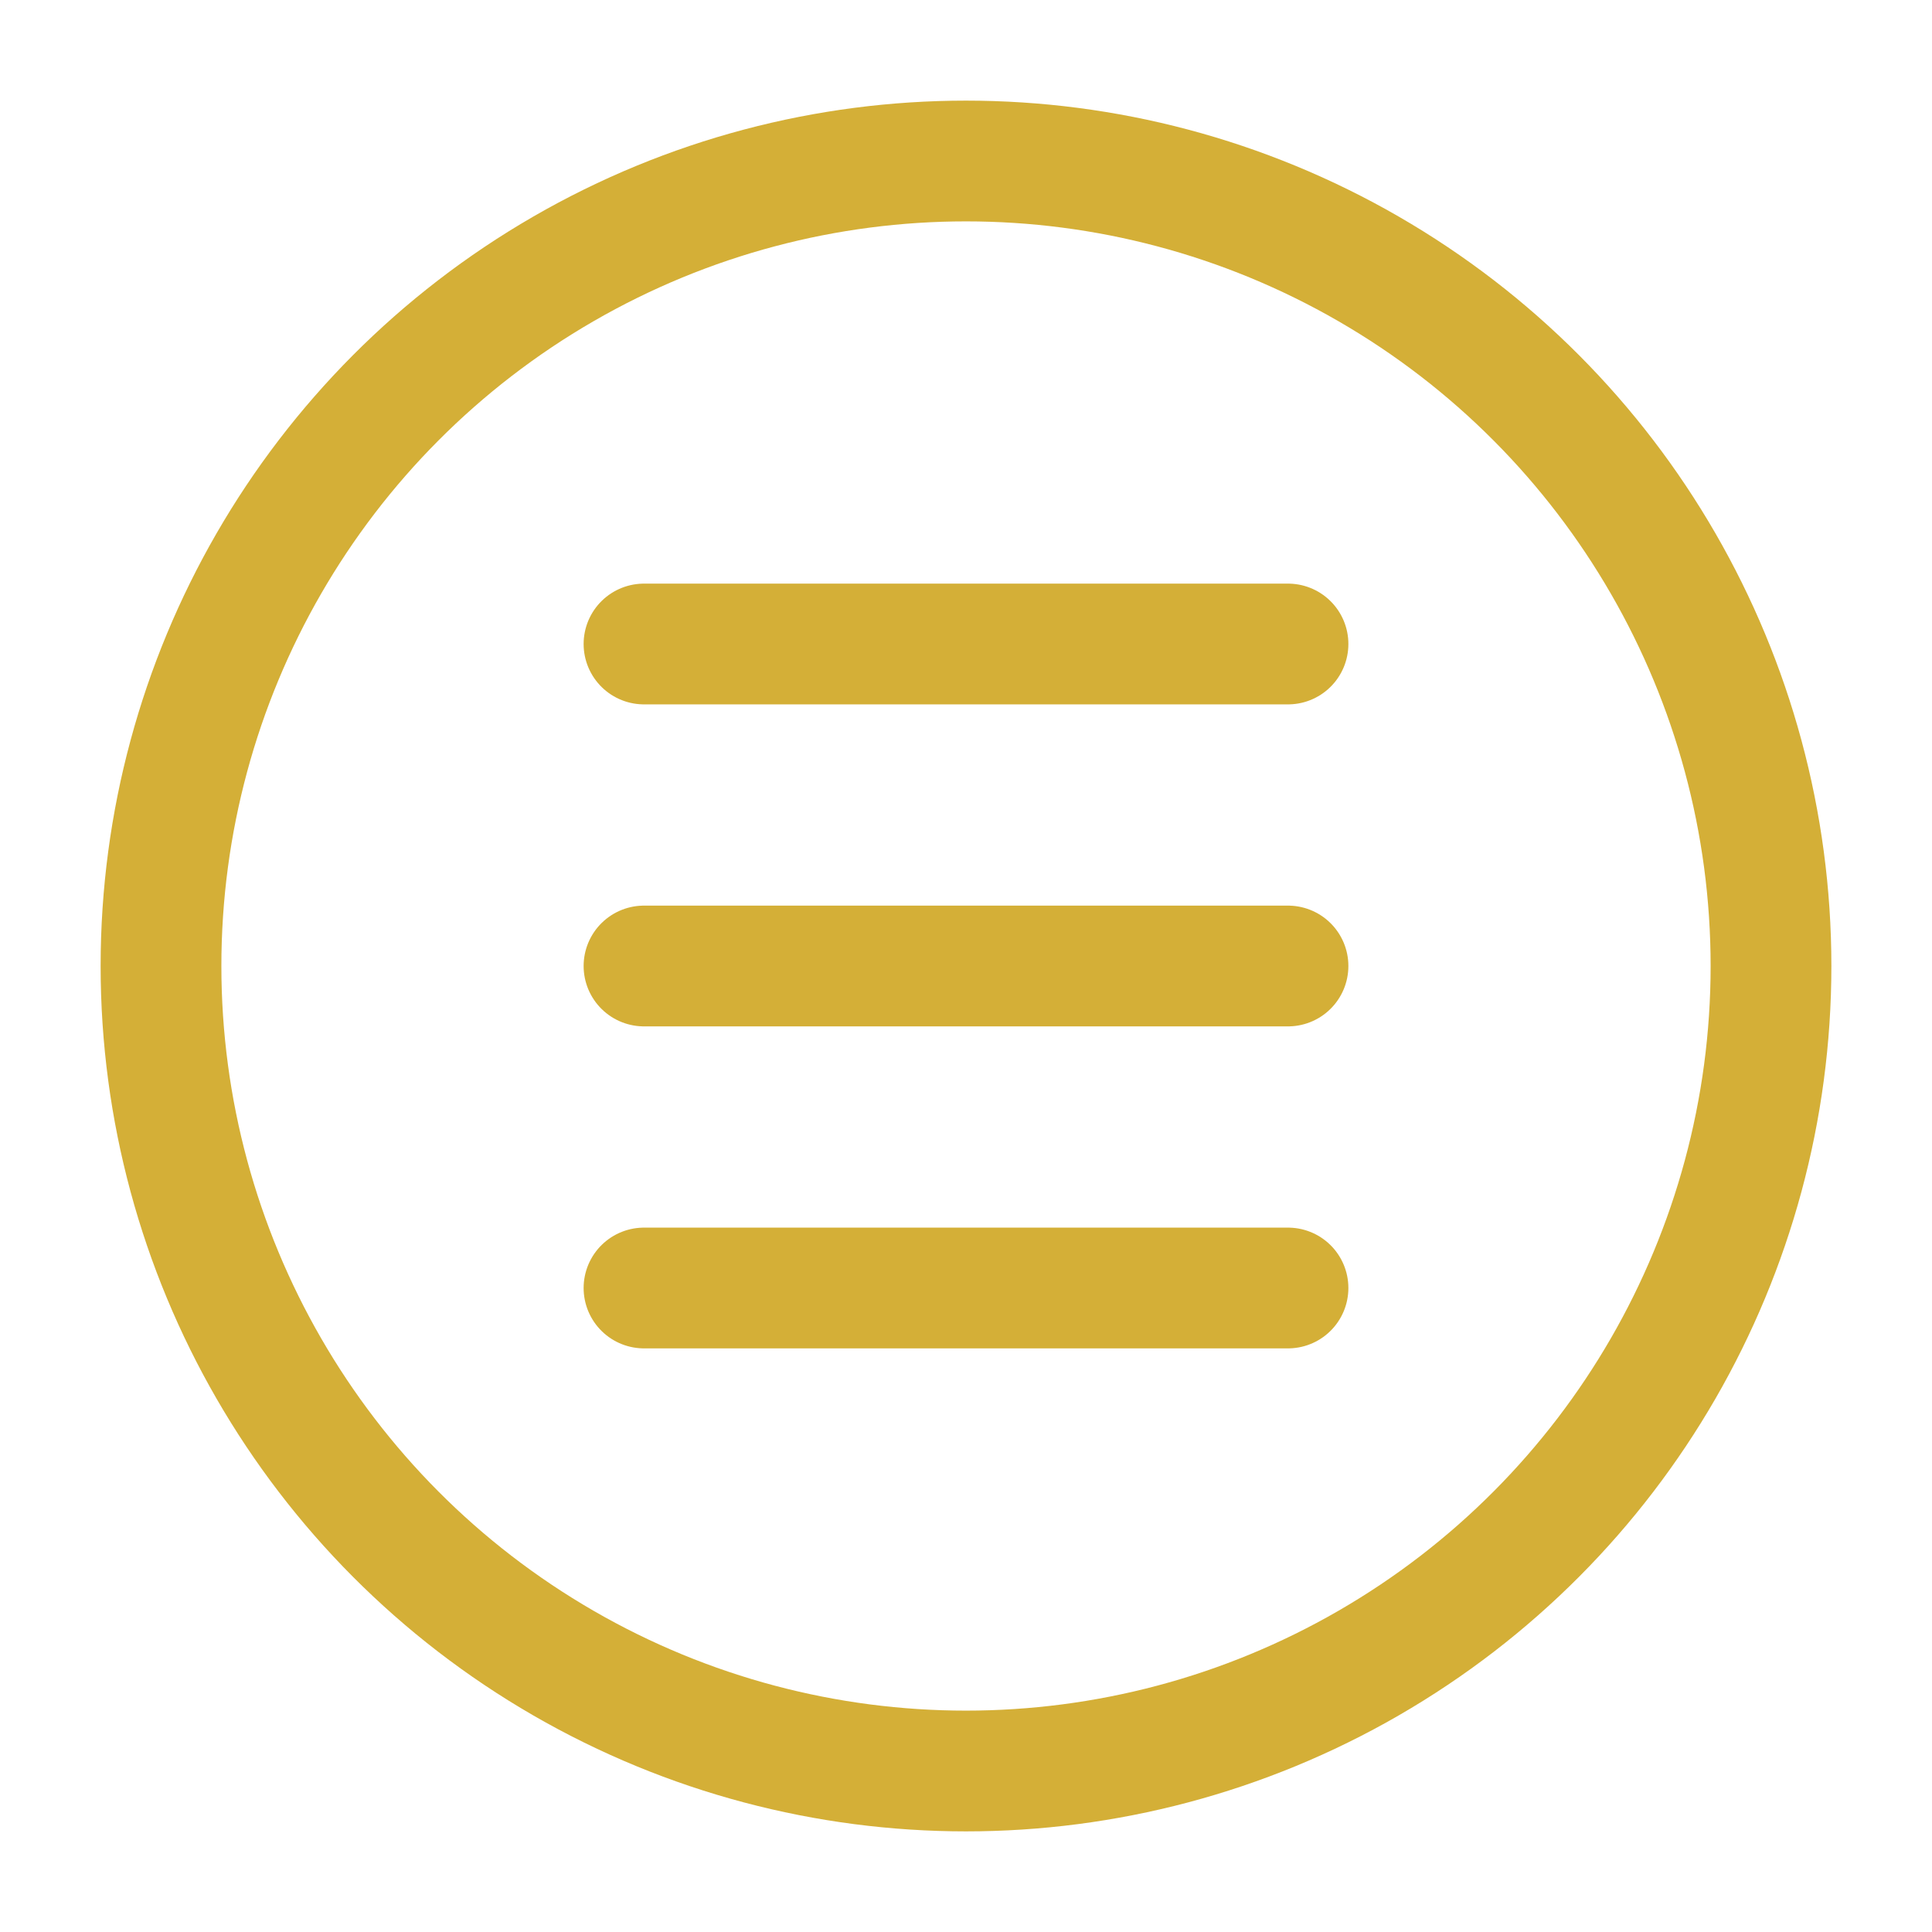 <svg width="24" height="24" viewBox="0 0 24 24" fill="none" xmlns="http://www.w3.org/2000/svg">
    <circle cx="12" cy="12" r="10" stroke="#D4AF37" stroke-width="1.5"/>
    <path d="M8 8H16" stroke="#D4AF37" stroke-width="1.5" stroke-linecap="round"/>
    <path d="M8 12H16" stroke="#D4AF37" stroke-width="1.5" stroke-linecap="round"/>
    <path d="M8 16H16" stroke="#D4AF37" stroke-width="1.5" stroke-linecap="round"/>
  </svg>